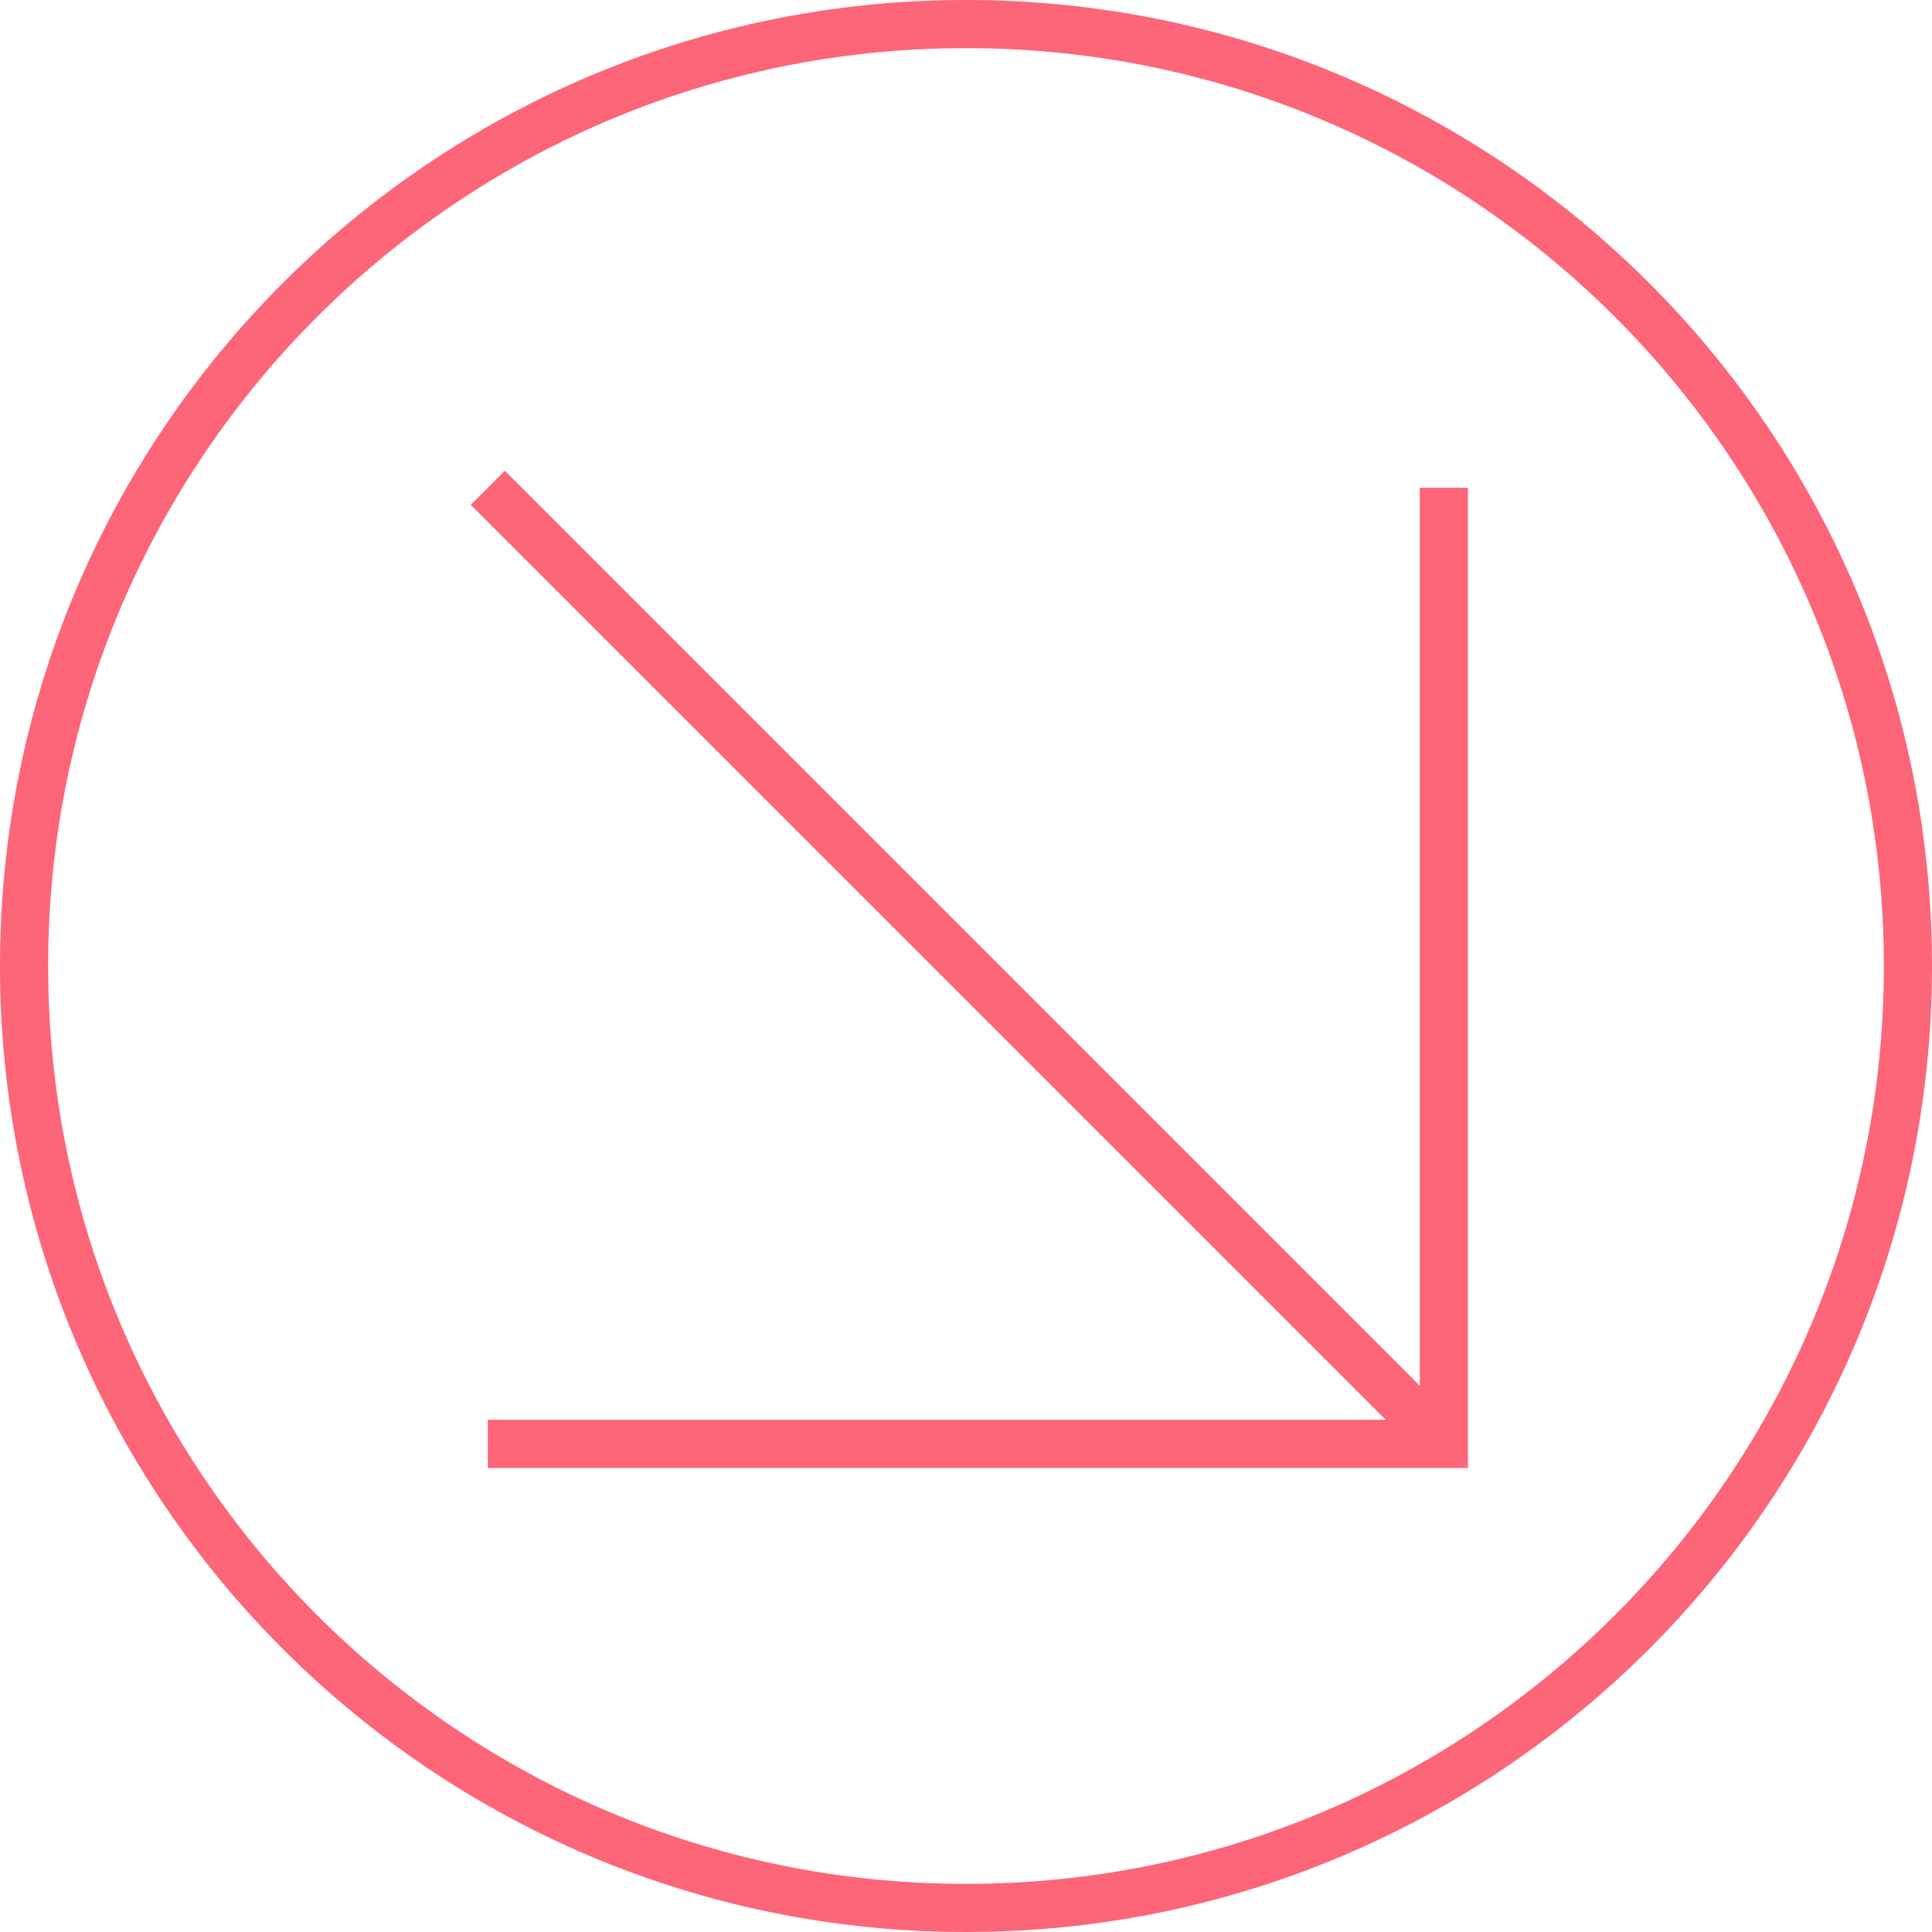 <?xml version="1.0" encoding="UTF-8"?> <svg xmlns="http://www.w3.org/2000/svg" width="602" height="602" viewBox="0 0 602 602" fill="none"> <path fill-rule="evenodd" clip-rule="evenodd" d="M442.403 442.403V152H457.403V457.403H152V442.403H442.403Z" fill="#FD6579"></path> <path fill-rule="evenodd" clip-rule="evenodd" d="M444.599 455.207L146.697 157.304L157.303 146.697L455.206 444.6L444.599 455.207Z" fill="#FD6579"></path> <path d="M594.5 301C594.5 463.096 463.096 594.5 301 594.5C138.904 594.5 7.5 463.096 7.5 301C7.5 138.904 138.904 7.5 301 7.5C463.096 7.5 594.5 138.904 594.5 301Z" stroke="#FD6579" stroke-width="15"></path> </svg> 